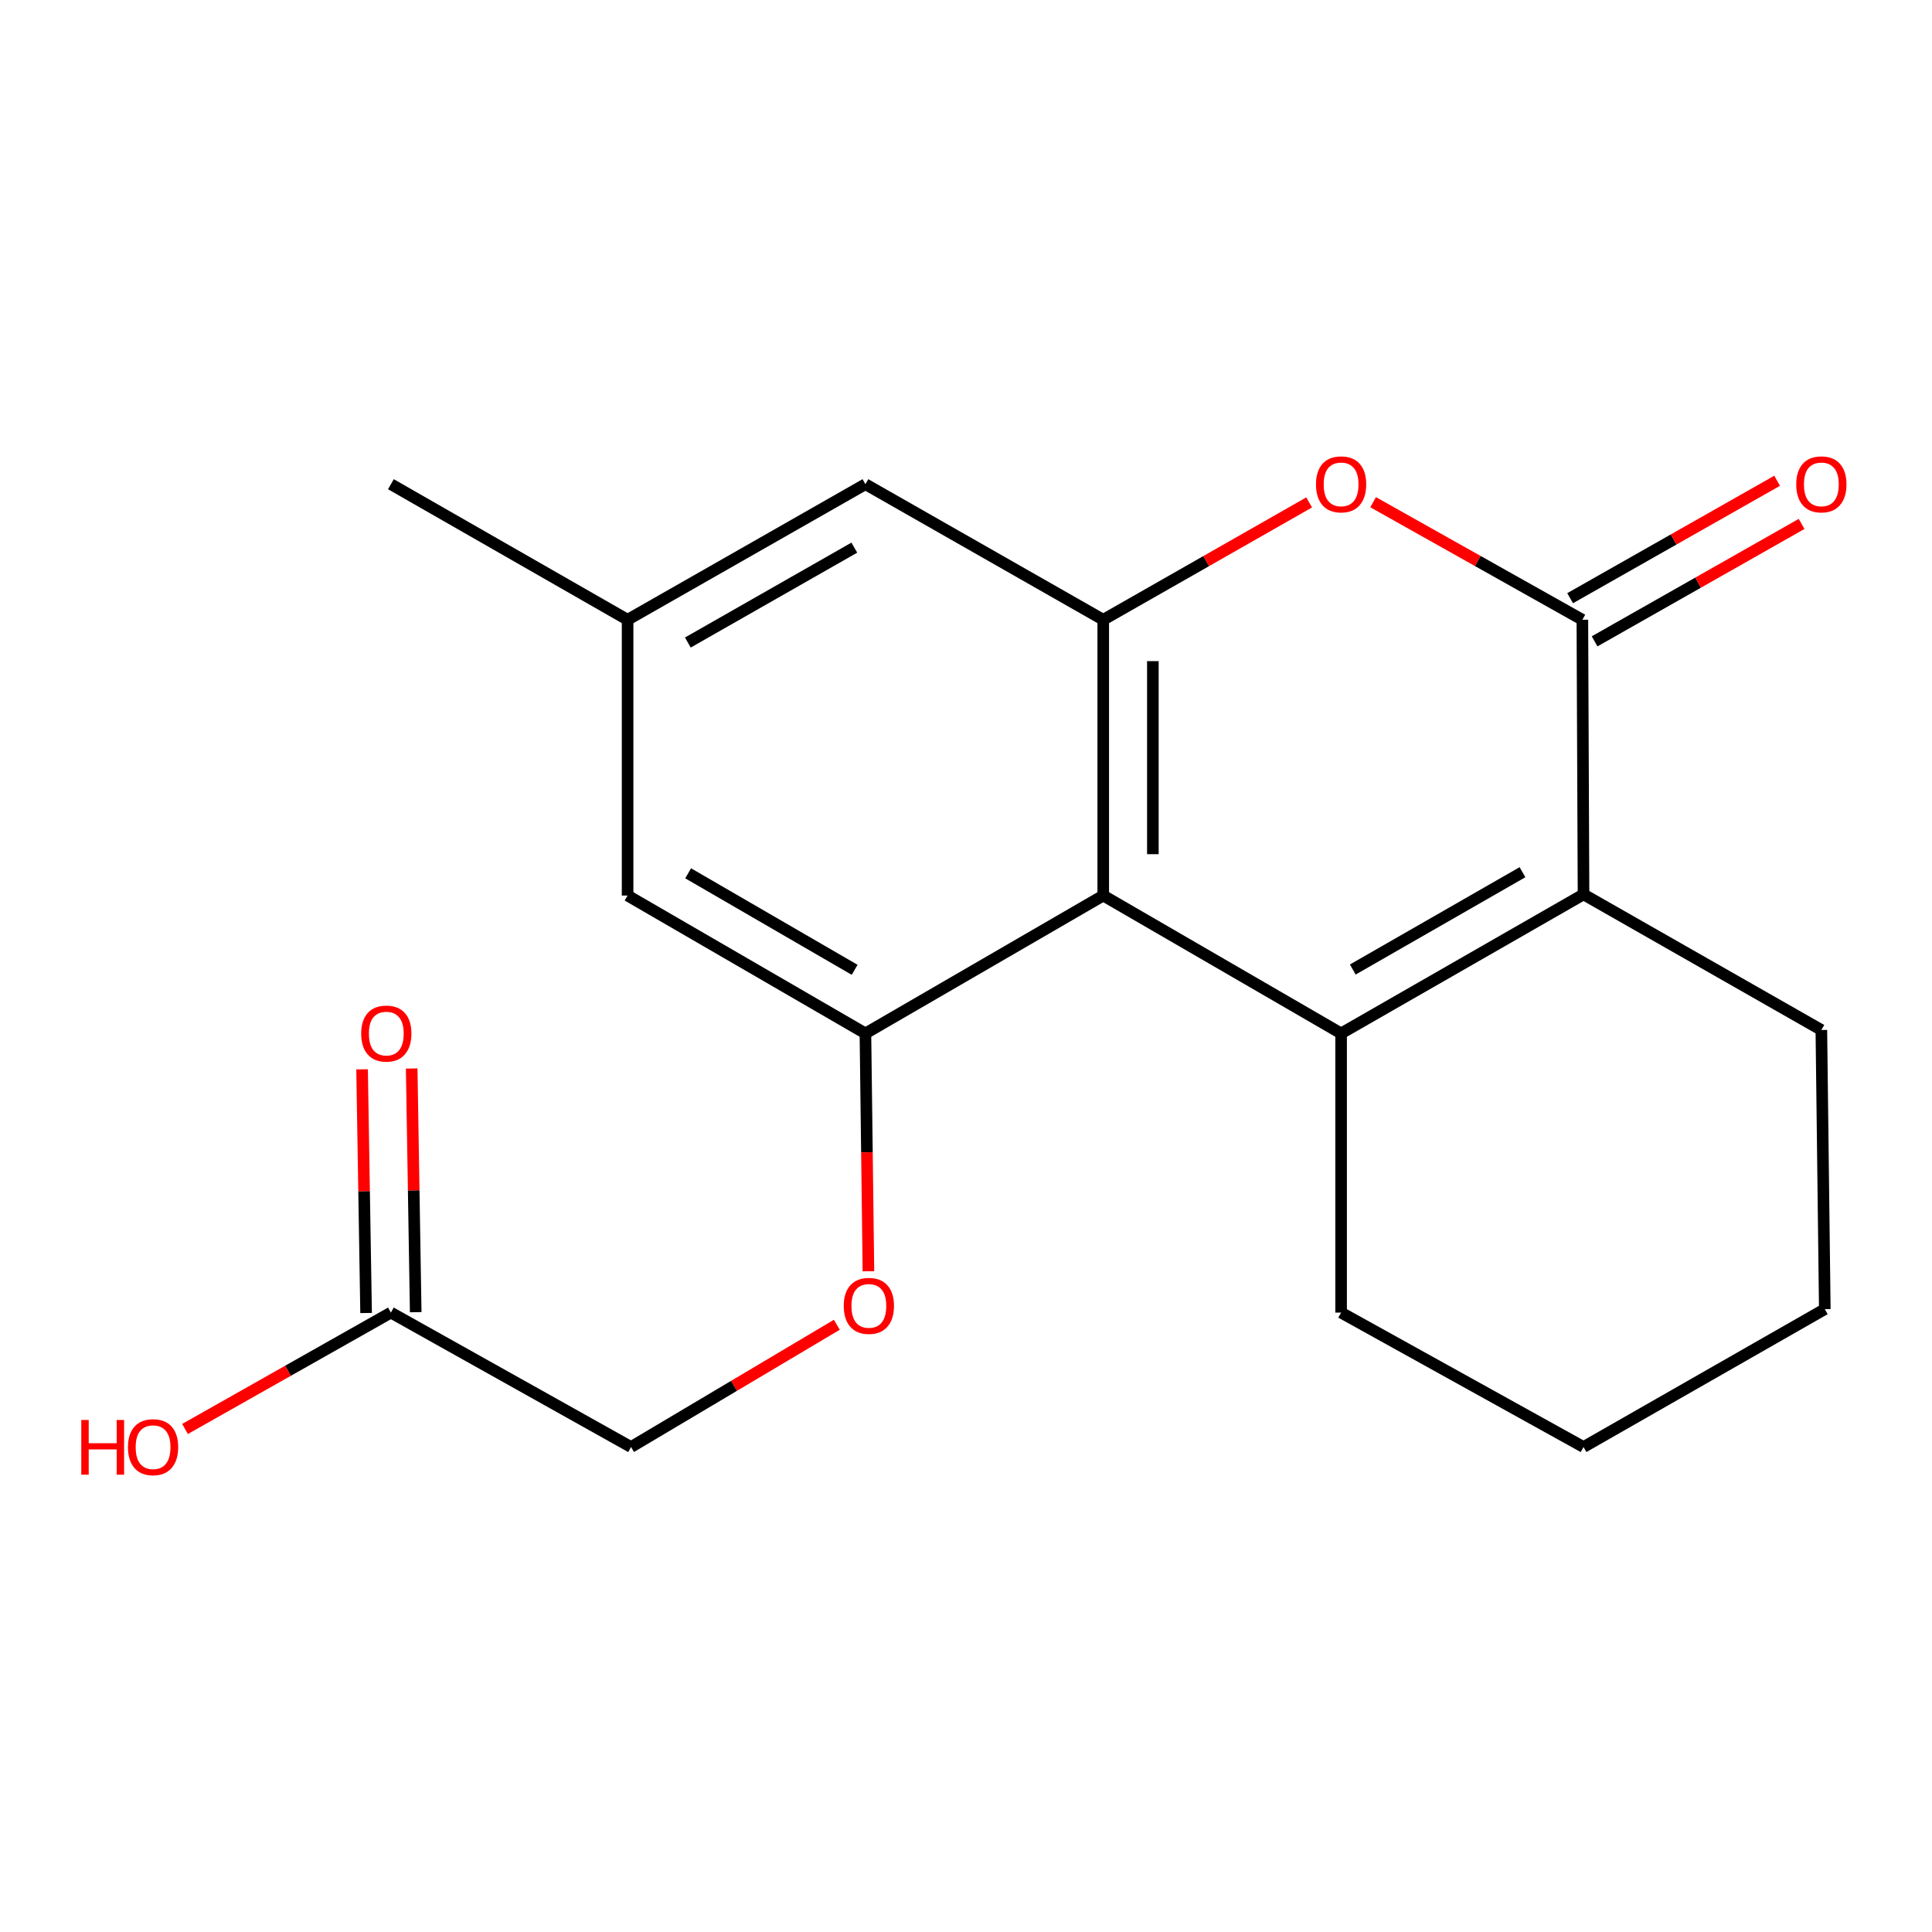 <?xml version='1.0' encoding='iso-8859-1'?>
<svg version='1.1' baseProfile='full'
              xmlns='http://www.w3.org/2000/svg'
                      xmlns:rdkit='http://www.rdkit.org/xml'
                      xmlns:xlink='http://www.w3.org/1999/xlink'
                  xml:space='preserve'
width='1000px' height='1000px' viewBox='0 0 1000 1000'>
<!-- END OF HEADER -->
<rect style='opacity:1.0;fill:#FFFFFF;stroke:none' width='1000' height='1000' x='0' y='0'> </rect>
<path class='bond-0' d='M 694.151,534.897 L 571.038,463.533' style='fill:none;fill-rule:evenodd;stroke:#000000;stroke-width:6px;stroke-linecap:butt;stroke-linejoin:miter;stroke-opacity:1' />
<path class='bond-1' d='M 694.151,534.897 L 819.631,462.933' style='fill:none;fill-rule:evenodd;stroke:#000000;stroke-width:6px;stroke-linecap:butt;stroke-linejoin:miter;stroke-opacity:1' />
<path class='bond-1' d='M 700.196,501.825 L 788.033,451.451' style='fill:none;fill-rule:evenodd;stroke:#000000;stroke-width:6px;stroke-linecap:butt;stroke-linejoin:miter;stroke-opacity:1' />
<path class='bond-14' d='M 694.151,534.897 L 694.151,679.396' style='fill:none;fill-rule:evenodd;stroke:#000000;stroke-width:6px;stroke-linecap:butt;stroke-linejoin:miter;stroke-opacity:1' />
<path class='bond-3' d='M 571.038,463.533 L 571.038,320.789' style='fill:none;fill-rule:evenodd;stroke:#000000;stroke-width:6px;stroke-linecap:butt;stroke-linejoin:miter;stroke-opacity:1' />
<path class='bond-3' d='M 596.72,442.121 L 596.72,342.201' style='fill:none;fill-rule:evenodd;stroke:#000000;stroke-width:6px;stroke-linecap:butt;stroke-linejoin:miter;stroke-opacity:1' />
<path class='bond-5' d='M 571.038,463.533 L 447.941,534.897' style='fill:none;fill-rule:evenodd;stroke:#000000;stroke-width:6px;stroke-linecap:butt;stroke-linejoin:miter;stroke-opacity:1' />
<path class='bond-2' d='M 819.631,462.933 L 819.032,320.789' style='fill:none;fill-rule:evenodd;stroke:#000000;stroke-width:6px;stroke-linecap:butt;stroke-linejoin:miter;stroke-opacity:1' />
<path class='bond-16' d='M 819.631,462.933 L 942.729,533.114' style='fill:none;fill-rule:evenodd;stroke:#000000;stroke-width:6px;stroke-linecap:butt;stroke-linejoin:miter;stroke-opacity:1' />
<path class='bond-4' d='M 819.032,320.789 L 764.882,290.364' style='fill:none;fill-rule:evenodd;stroke:#000000;stroke-width:6px;stroke-linecap:butt;stroke-linejoin:miter;stroke-opacity:1' />
<path class='bond-4' d='M 764.882,290.364 L 710.732,259.939' style='fill:none;fill-rule:evenodd;stroke:#FF0000;stroke-width:6px;stroke-linecap:butt;stroke-linejoin:miter;stroke-opacity:1' />
<path class='bond-10' d='M 825.367,331.958 L 878.938,301.57' style='fill:none;fill-rule:evenodd;stroke:#000000;stroke-width:6px;stroke-linecap:butt;stroke-linejoin:miter;stroke-opacity:1' />
<path class='bond-10' d='M 878.938,301.57 L 932.509,271.182' style='fill:none;fill-rule:evenodd;stroke:#FF0000;stroke-width:6px;stroke-linecap:butt;stroke-linejoin:miter;stroke-opacity:1' />
<path class='bond-10' d='M 812.696,309.62 L 866.267,279.232' style='fill:none;fill-rule:evenodd;stroke:#000000;stroke-width:6px;stroke-linecap:butt;stroke-linejoin:miter;stroke-opacity:1' />
<path class='bond-10' d='M 866.267,279.232 L 919.838,248.845' style='fill:none;fill-rule:evenodd;stroke:#FF0000;stroke-width:6px;stroke-linecap:butt;stroke-linejoin:miter;stroke-opacity:1' />
<path class='bond-7' d='M 571.038,320.789 L 447.941,250.623' style='fill:none;fill-rule:evenodd;stroke:#000000;stroke-width:6px;stroke-linecap:butt;stroke-linejoin:miter;stroke-opacity:1' />
<path class='bond-21' d='M 571.038,320.789 L 624.323,290.42' style='fill:none;fill-rule:evenodd;stroke:#000000;stroke-width:6px;stroke-linecap:butt;stroke-linejoin:miter;stroke-opacity:1' />
<path class='bond-21' d='M 624.323,290.42 L 677.608,260.051' style='fill:none;fill-rule:evenodd;stroke:#FF0000;stroke-width:6px;stroke-linecap:butt;stroke-linejoin:miter;stroke-opacity:1' />
<path class='bond-6' d='M 447.941,534.897 L 448.72,596.448' style='fill:none;fill-rule:evenodd;stroke:#000000;stroke-width:6px;stroke-linecap:butt;stroke-linejoin:miter;stroke-opacity:1' />
<path class='bond-6' d='M 448.72,596.448 L 449.498,658' style='fill:none;fill-rule:evenodd;stroke:#FF0000;stroke-width:6px;stroke-linecap:butt;stroke-linejoin:miter;stroke-opacity:1' />
<path class='bond-8' d='M 447.941,534.897 L 324.843,463.533' style='fill:none;fill-rule:evenodd;stroke:#000000;stroke-width:6px;stroke-linecap:butt;stroke-linejoin:miter;stroke-opacity:1' />
<path class='bond-8' d='M 442.356,501.975 L 356.188,452.02' style='fill:none;fill-rule:evenodd;stroke:#000000;stroke-width:6px;stroke-linecap:butt;stroke-linejoin:miter;stroke-opacity:1' />
<path class='bond-13' d='M 433.145,685.694 L 379.885,717.336' style='fill:none;fill-rule:evenodd;stroke:#FF0000;stroke-width:6px;stroke-linecap:butt;stroke-linejoin:miter;stroke-opacity:1' />
<path class='bond-13' d='M 379.885,717.336 L 326.626,748.977' style='fill:none;fill-rule:evenodd;stroke:#000000;stroke-width:6px;stroke-linecap:butt;stroke-linejoin:miter;stroke-opacity:1' />
<path class='bond-22' d='M 447.941,250.623 L 324.843,320.789' style='fill:none;fill-rule:evenodd;stroke:#000000;stroke-width:6px;stroke-linecap:butt;stroke-linejoin:miter;stroke-opacity:1' />
<path class='bond-22' d='M 442.193,283.459 L 356.025,332.575' style='fill:none;fill-rule:evenodd;stroke:#000000;stroke-width:6px;stroke-linecap:butt;stroke-linejoin:miter;stroke-opacity:1' />
<path class='bond-11' d='M 324.843,463.533 L 324.843,320.789' style='fill:none;fill-rule:evenodd;stroke:#000000;stroke-width:6px;stroke-linecap:butt;stroke-linejoin:miter;stroke-opacity:1' />
<path class='bond-9' d='M 202.33,679.396 L 326.626,748.977' style='fill:none;fill-rule:evenodd;stroke:#000000;stroke-width:6px;stroke-linecap:butt;stroke-linejoin:miter;stroke-opacity:1' />
<path class='bond-12' d='M 215.169,679.184 L 214.129,616.122' style='fill:none;fill-rule:evenodd;stroke:#000000;stroke-width:6px;stroke-linecap:butt;stroke-linejoin:miter;stroke-opacity:1' />
<path class='bond-12' d='M 214.129,616.122 L 213.089,553.059' style='fill:none;fill-rule:evenodd;stroke:#FF0000;stroke-width:6px;stroke-linecap:butt;stroke-linejoin:miter;stroke-opacity:1' />
<path class='bond-12' d='M 189.491,679.608 L 188.452,616.545' style='fill:none;fill-rule:evenodd;stroke:#000000;stroke-width:6px;stroke-linecap:butt;stroke-linejoin:miter;stroke-opacity:1' />
<path class='bond-12' d='M 188.452,616.545 L 187.412,553.482' style='fill:none;fill-rule:evenodd;stroke:#FF0000;stroke-width:6px;stroke-linecap:butt;stroke-linejoin:miter;stroke-opacity:1' />
<path class='bond-15' d='M 202.33,679.396 L 149.049,709.513' style='fill:none;fill-rule:evenodd;stroke:#000000;stroke-width:6px;stroke-linecap:butt;stroke-linejoin:miter;stroke-opacity:1' />
<path class='bond-15' d='M 149.049,709.513 L 95.767,739.631' style='fill:none;fill-rule:evenodd;stroke:#FF0000;stroke-width:6px;stroke-linecap:butt;stroke-linejoin:miter;stroke-opacity:1' />
<path class='bond-17' d='M 324.843,320.789 L 202.33,250.623' style='fill:none;fill-rule:evenodd;stroke:#000000;stroke-width:6px;stroke-linecap:butt;stroke-linejoin:miter;stroke-opacity:1' />
<path class='bond-18' d='M 694.151,679.396 L 819.631,748.977' style='fill:none;fill-rule:evenodd;stroke:#000000;stroke-width:6px;stroke-linecap:butt;stroke-linejoin:miter;stroke-opacity:1' />
<path class='bond-20' d='M 942.729,533.114 L 944.512,677.613' style='fill:none;fill-rule:evenodd;stroke:#000000;stroke-width:6px;stroke-linecap:butt;stroke-linejoin:miter;stroke-opacity:1' />
<path class='bond-19' d='M 819.631,748.977 L 944.512,677.613' style='fill:none;fill-rule:evenodd;stroke:#000000;stroke-width:6px;stroke-linecap:butt;stroke-linejoin:miter;stroke-opacity:1' />
<path  class='atom-5' d='M 681.151 250.703
Q 681.151 243.903, 684.511 240.103
Q 687.871 236.303, 694.151 236.303
Q 700.431 236.303, 703.791 240.103
Q 707.151 243.903, 707.151 250.703
Q 707.151 257.583, 703.751 261.503
Q 700.351 265.383, 694.151 265.383
Q 687.911 265.383, 684.511 261.503
Q 681.151 257.623, 681.151 250.703
M 694.151 262.183
Q 698.471 262.183, 700.791 259.303
Q 703.151 256.383, 703.151 250.703
Q 703.151 245.143, 700.791 242.343
Q 698.471 239.503, 694.151 239.503
Q 689.831 239.503, 687.471 242.303
Q 685.151 245.103, 685.151 250.703
Q 685.151 256.423, 687.471 259.303
Q 689.831 262.183, 694.151 262.183
' fill='#FF0000'/>
<path  class='atom-7' d='M 436.724 675.923
Q 436.724 669.123, 440.084 665.323
Q 443.444 661.523, 449.724 661.523
Q 456.004 661.523, 459.364 665.323
Q 462.724 669.123, 462.724 675.923
Q 462.724 682.803, 459.324 686.723
Q 455.924 690.603, 449.724 690.603
Q 443.484 690.603, 440.084 686.723
Q 436.724 682.843, 436.724 675.923
M 449.724 687.403
Q 454.044 687.403, 456.364 684.523
Q 458.724 681.603, 458.724 675.923
Q 458.724 670.363, 456.364 667.563
Q 454.044 664.723, 449.724 664.723
Q 445.404 664.723, 443.044 667.523
Q 440.724 670.323, 440.724 675.923
Q 440.724 681.643, 443.044 684.523
Q 445.404 687.403, 449.724 687.403
' fill='#FF0000'/>
<path  class='atom-11' d='M 929.729 250.703
Q 929.729 243.903, 933.089 240.103
Q 936.449 236.303, 942.729 236.303
Q 949.009 236.303, 952.369 240.103
Q 955.729 243.903, 955.729 250.703
Q 955.729 257.583, 952.329 261.503
Q 948.929 265.383, 942.729 265.383
Q 936.489 265.383, 933.089 261.503
Q 929.729 257.623, 929.729 250.703
M 942.729 262.183
Q 947.049 262.183, 949.369 259.303
Q 951.729 256.383, 951.729 250.703
Q 951.729 245.143, 949.369 242.343
Q 947.049 239.503, 942.729 239.503
Q 938.409 239.503, 936.049 242.303
Q 933.729 245.103, 933.729 250.703
Q 933.729 256.423, 936.049 259.303
Q 938.409 262.183, 942.729 262.183
' fill='#FF0000'/>
<path  class='atom-13' d='M 186.948 534.977
Q 186.948 528.177, 190.308 524.377
Q 193.668 520.577, 199.948 520.577
Q 206.228 520.577, 209.588 524.377
Q 212.948 528.177, 212.948 534.977
Q 212.948 541.857, 209.548 545.777
Q 206.148 549.657, 199.948 549.657
Q 193.708 549.657, 190.308 545.777
Q 186.948 541.897, 186.948 534.977
M 199.948 546.457
Q 204.268 546.457, 206.588 543.577
Q 208.948 540.657, 208.948 534.977
Q 208.948 529.417, 206.588 526.617
Q 204.268 523.777, 199.948 523.777
Q 195.628 523.777, 193.268 526.577
Q 190.948 529.377, 190.948 534.977
Q 190.948 540.697, 193.268 543.577
Q 195.628 546.457, 199.948 546.457
' fill='#FF0000'/>
<path  class='atom-16' d='M 42.072 734.977
L 45.913 734.977
L 45.913 747.017
L 60.392 747.017
L 60.392 734.977
L 64.233 734.977
L 64.233 763.297
L 60.392 763.297
L 60.392 750.217
L 45.913 750.217
L 45.913 763.297
L 42.072 763.297
L 42.072 734.977
' fill='#FF0000'/>
<path  class='atom-16' d='M 66.233 749.057
Q 66.233 742.257, 69.593 738.457
Q 72.953 734.657, 79.233 734.657
Q 85.513 734.657, 88.873 738.457
Q 92.233 742.257, 92.233 749.057
Q 92.233 755.937, 88.832 759.857
Q 85.433 763.737, 79.233 763.737
Q 72.993 763.737, 69.593 759.857
Q 66.233 755.977, 66.233 749.057
M 79.233 760.537
Q 83.552 760.537, 85.873 757.657
Q 88.233 754.737, 88.233 749.057
Q 88.233 743.497, 85.873 740.697
Q 83.552 737.857, 79.233 737.857
Q 74.912 737.857, 72.552 740.657
Q 70.233 743.457, 70.233 749.057
Q 70.233 754.777, 72.552 757.657
Q 74.912 760.537, 79.233 760.537
' fill='#FF0000'/>
</svg>
